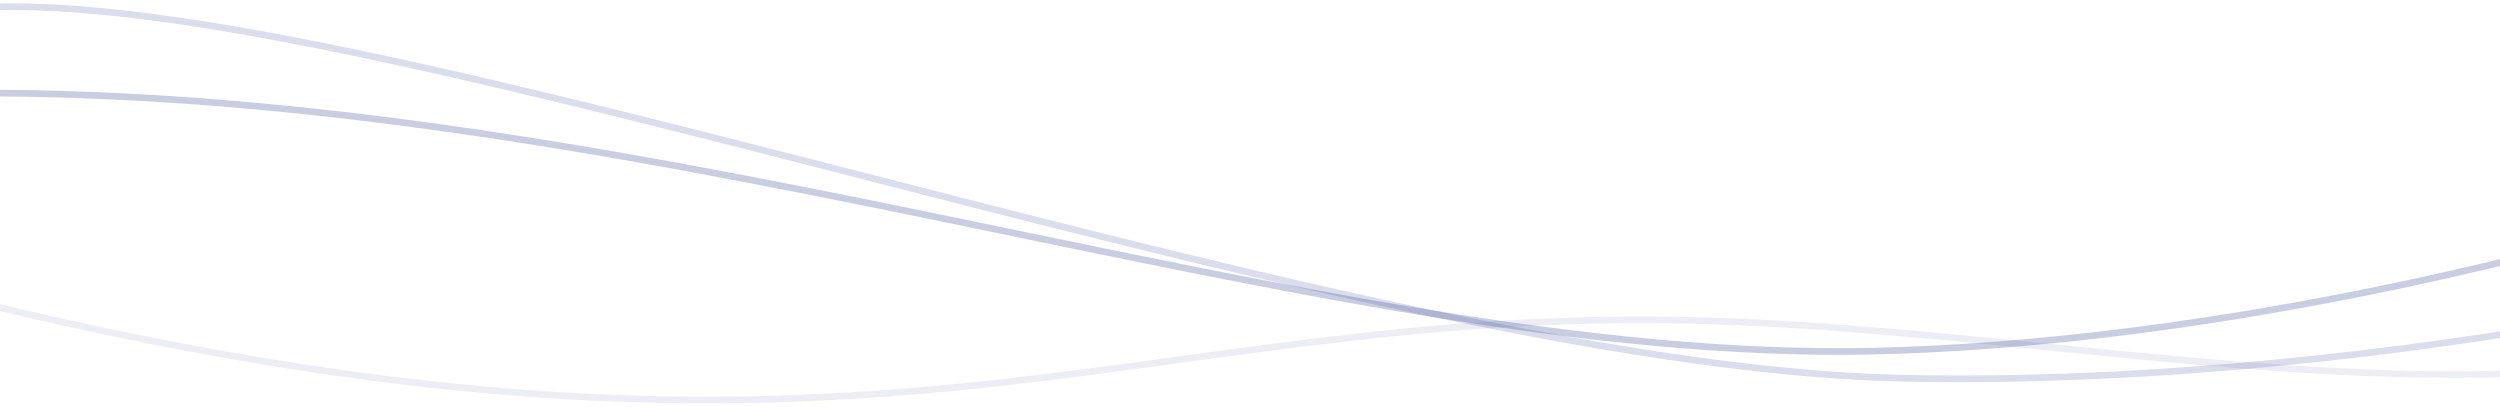<svg width="375" height="61" viewBox="0 0 375 61" fill="none" xmlns="http://www.w3.org/2000/svg">
<path opacity="0.2" d="M453.699 31.472C426.026 42.165 352.781 58.263 284.8 56.719C199.824 54.788 37.091 -8.476 -11.338 2.217" stroke="#48589D"/>
<path opacity="0.1" d="M452.646 34.843C395.043 72.073 321.798 49.605 253.818 48.06C168.842 46.13 130.339 77.465 -2.013 45.684" stroke="#48589D"/>
<path opacity="0.3" d="M454 10.785C430.989 26.407 349.171 51.12 281.19 52.664C196.214 54.595 91.837 10.34 -16 14.201" stroke="#48589D"/>
</svg>
